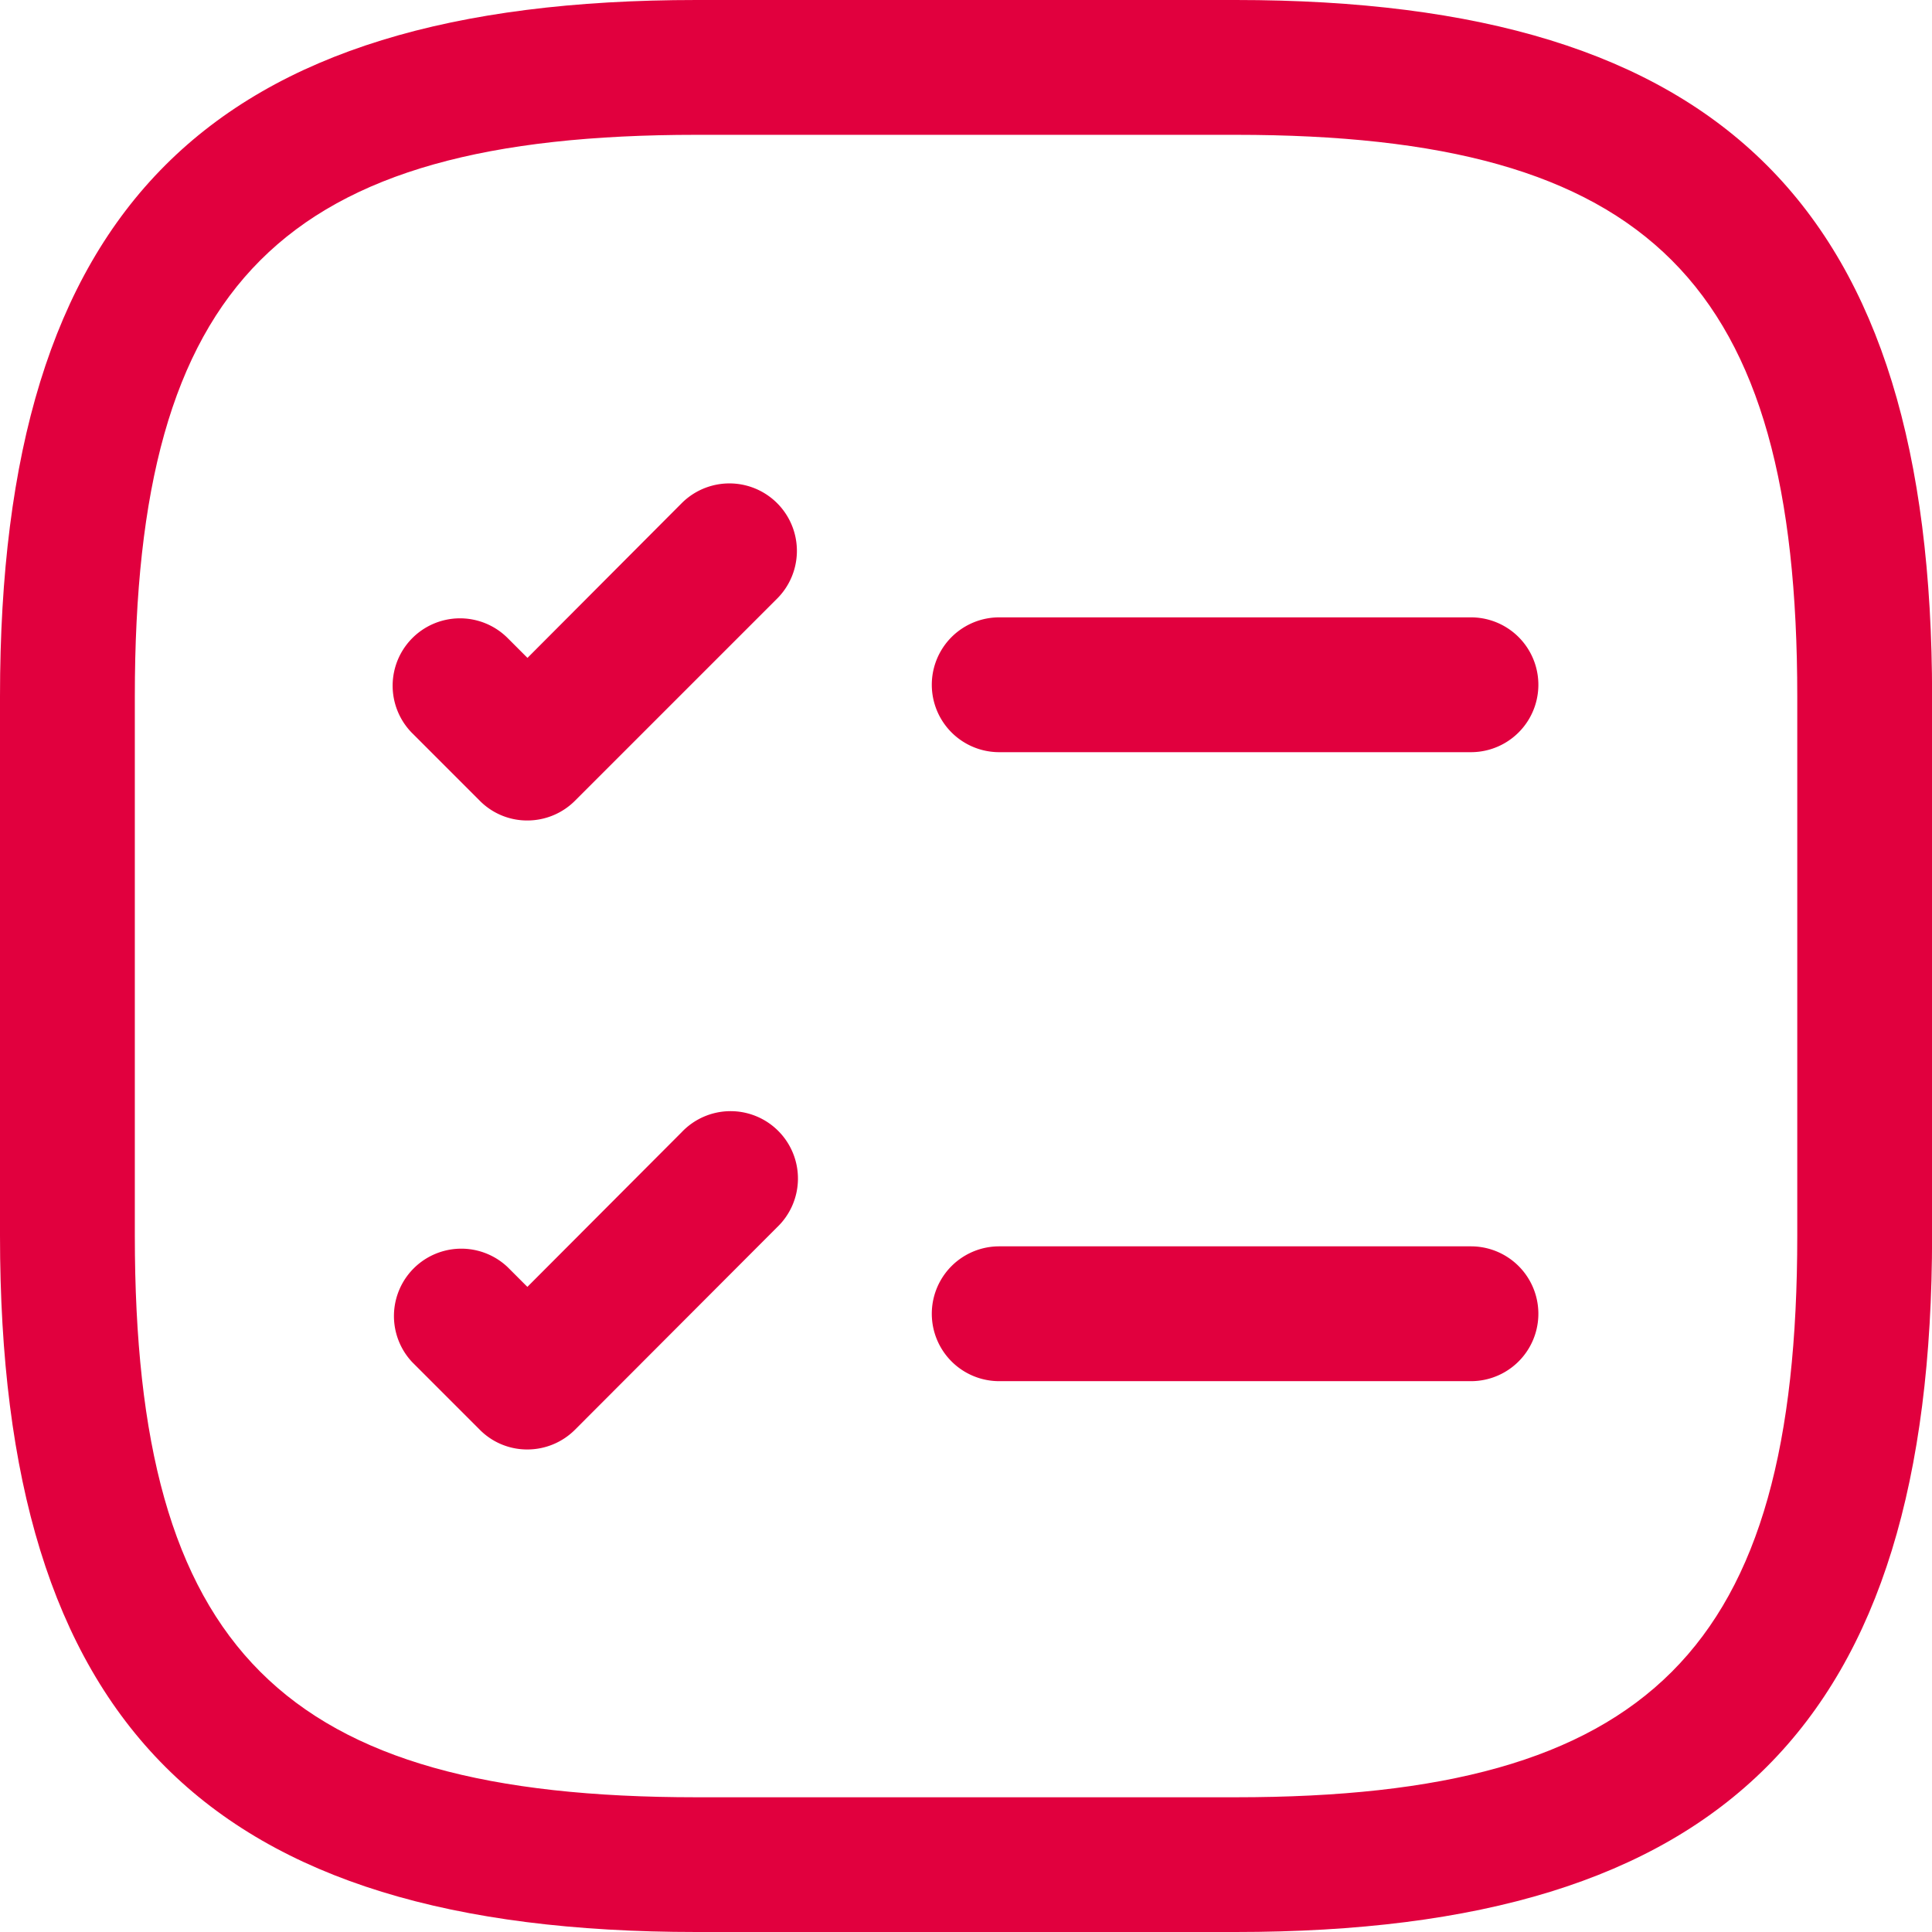 <svg xmlns="http://www.w3.org/2000/svg" width="20.592" height="20.592" viewBox="0 0 20.592 20.592">
  <g id="Group_59115" data-name="Group 59115" transform="translate(-1.25 -1.25)">
    <path id="Path_133930" data-name="Path 133930" d="M17.367,9.557H12.338a.718.718,0,1,1,0-1.437h5.028a.718.718,0,1,1,0,1.437Z" transform="translate(-0.438 -0.29)" fill="#e1003e"/>
    <path id="Path_133931" data-name="Path 133931" d="M7.056,10.222a.71.71,0,0,1-.508-.211L5.83,9.293A.718.718,0,0,1,6.846,8.278l.211.211L8.7,6.841A.718.718,0,0,1,9.719,7.856L7.564,10.011a.718.718,0,0,1-.508.211Z" transform="translate(-0.185 -0.227)" fill="#e1003e"/>
    <path id="Path_133932" data-name="Path 133932" d="M17.367,16.557H12.338a.718.718,0,1,1,0-1.437h5.028a.718.718,0,1,1,0,1.437Z" transform="translate(-0.438 -0.586)" fill="#e1003e"/>
    <path id="Path_133933" data-name="Path 133933" d="M7.056,17.222a.71.71,0,0,1-.508-.211l-.718-.718a.718.718,0,0,1,1.015-1.015l.211.211L8.7,13.841a.718.718,0,1,1,1.015,1.015L7.564,17.011a.718.718,0,0,1-.508.211Z" transform="translate(-0.185 -0.523)" fill="#e1003e"/>
    <path id="Path_133934" data-name="Path 133934" d="M14.419,21.842H8.673c-5.2,0-7.423-2.222-7.423-7.423V8.673c0-5.2,2.222-7.423,7.423-7.423h5.747c5.2,0,7.423,2.222,7.423,7.423v5.747C21.842,19.62,19.62,21.842,14.419,21.842ZM8.673,2.687c-4.415,0-5.986,1.571-5.986,5.986v5.747c0,4.415,1.571,5.986,5.986,5.986h5.747c4.415,0,5.986-1.571,5.986-5.986V8.673c0-4.415-1.571-5.986-5.986-5.986Z" transform="translate(0 0)" fill="#e1003e"/>
  </g>
</svg>
